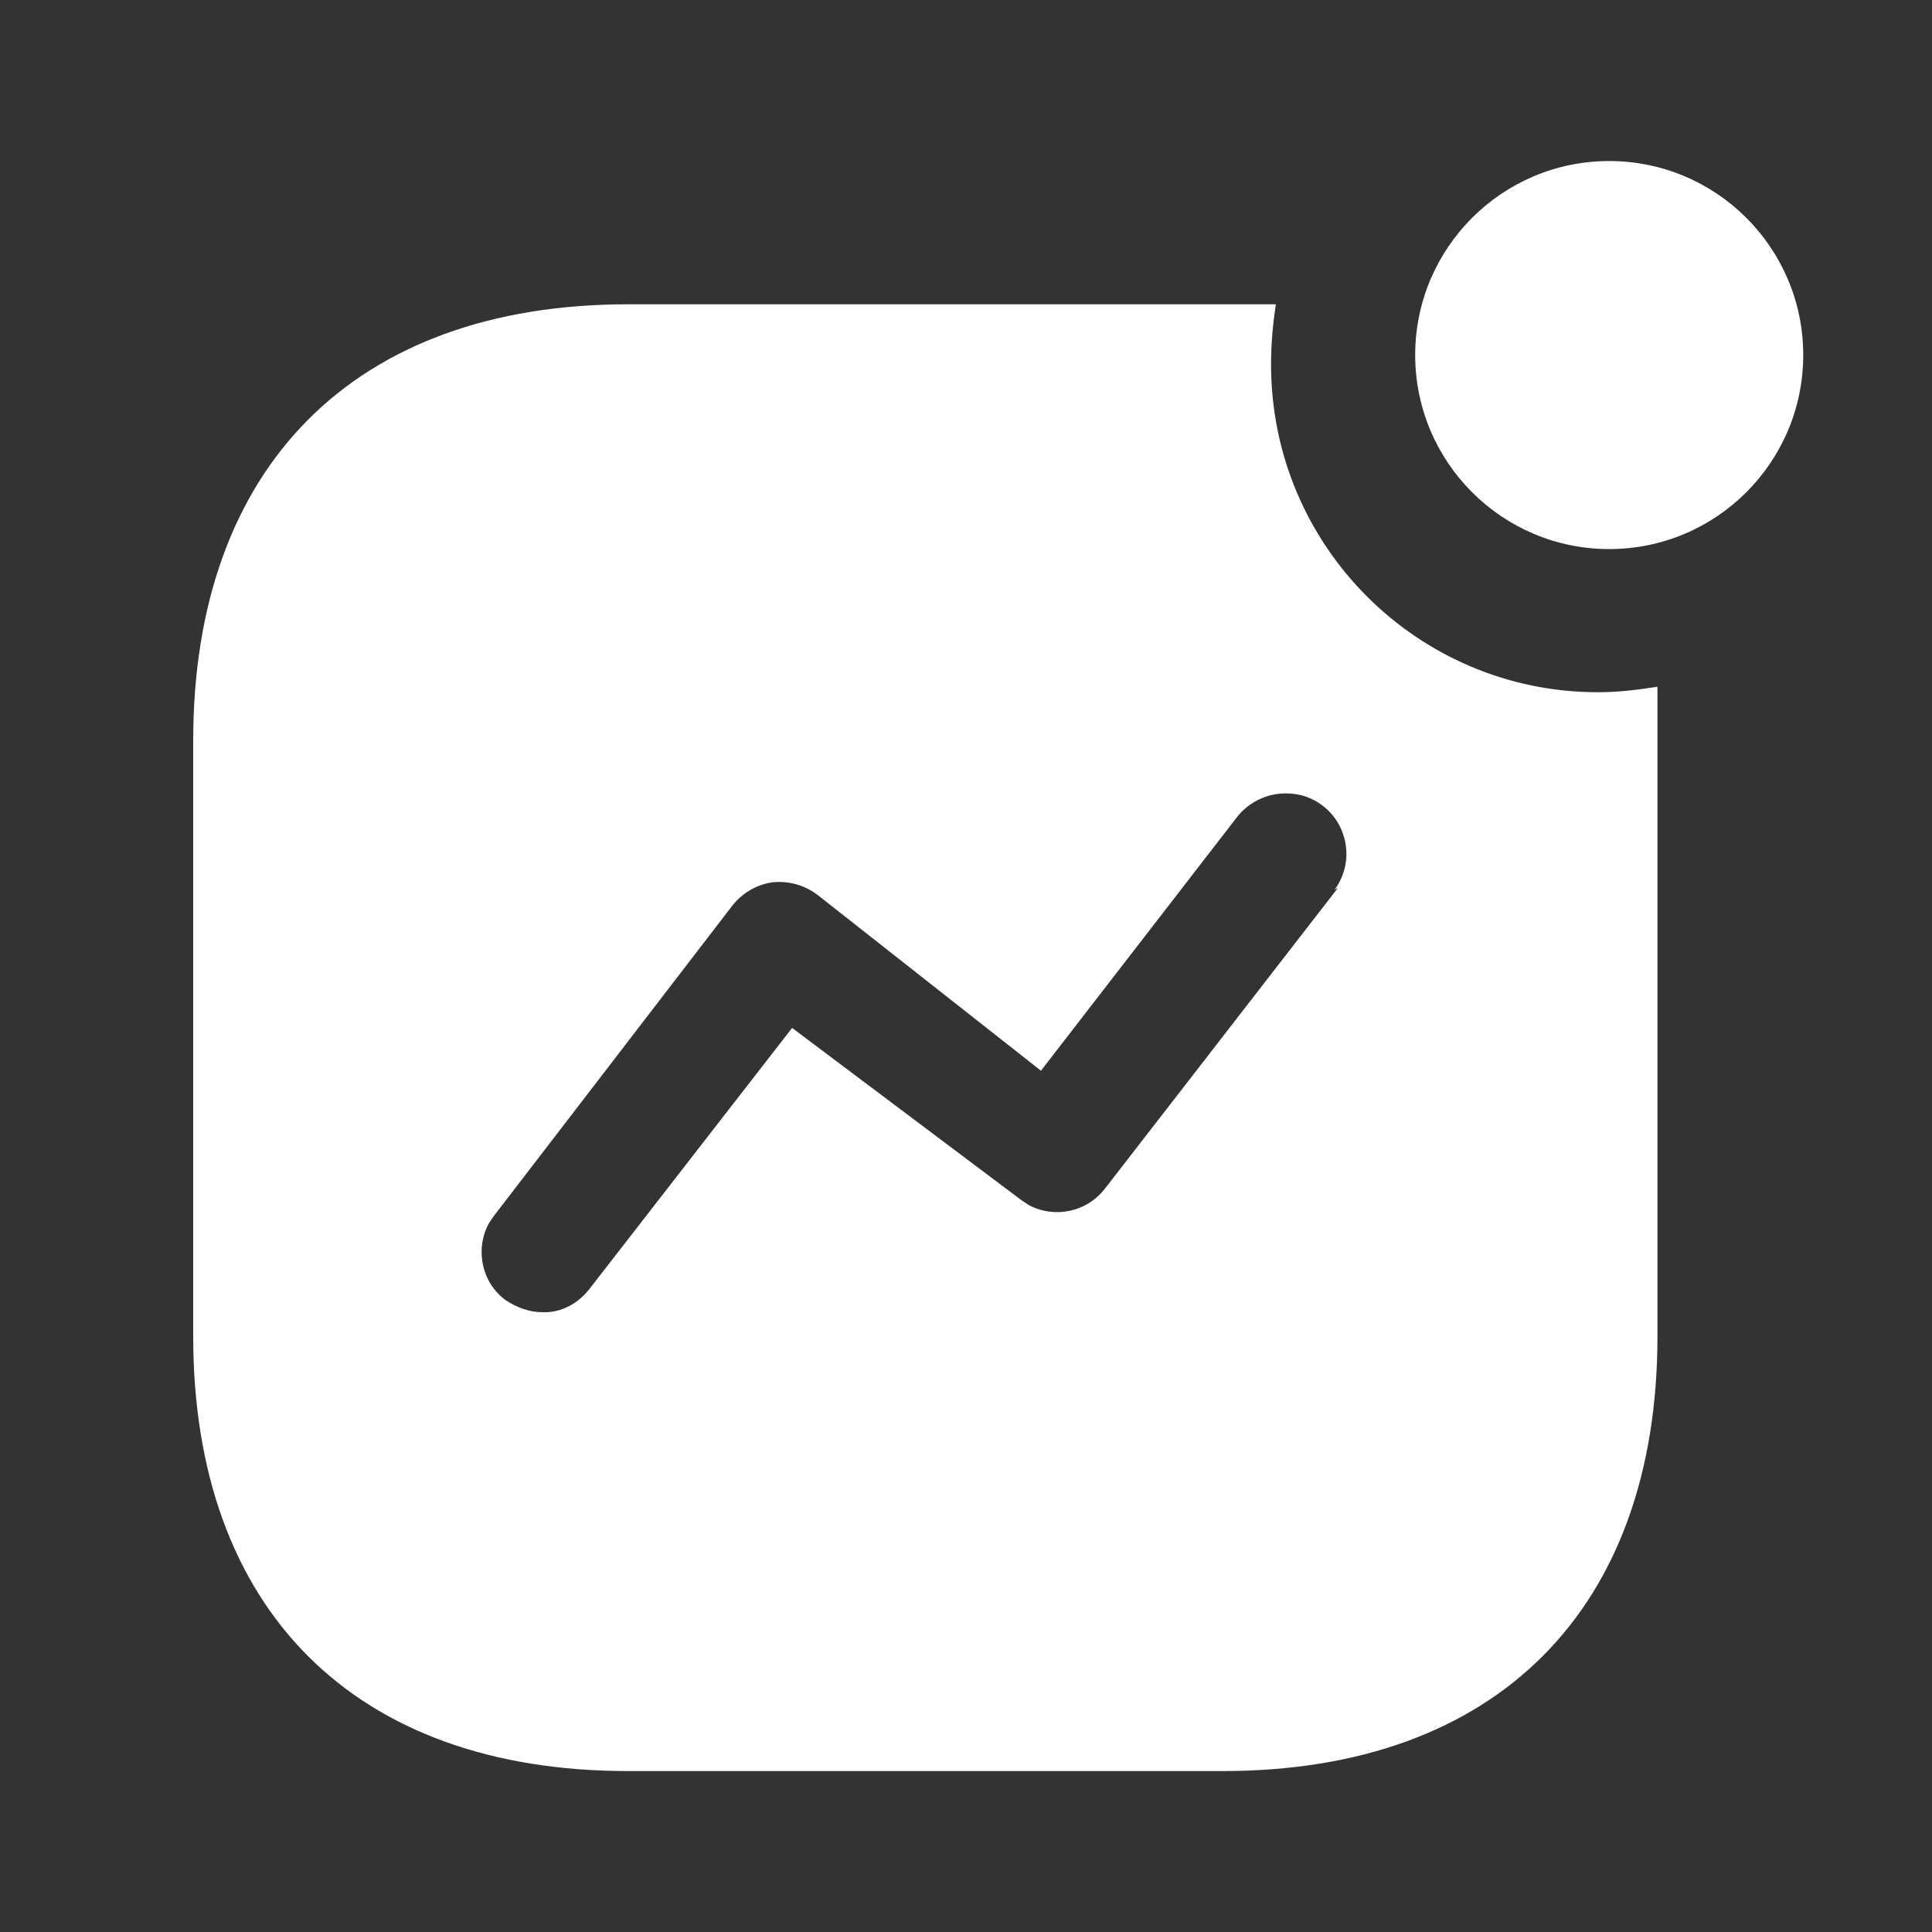 <svg data-v-23f1befa="" width="20" height="20" viewBox="0 0 20 20" fill="none" xmlns="http://www.w3.org/2000/svg" class="fill__icon hidden"><rect x="0" y="0" width="20" height="20" fill="#333333" stroke="none"/><path data-v-23f1befa="" fill-rule="evenodd" clip-rule="evenodd" d="M14.65 3.675C14.65 2.567 15.55 1.667 16.658 1.667C17.767 1.667 18.667 2.567 18.667 3.675C18.667 4.784 17.767 5.684 16.658 5.684C15.55 5.684 14.65 4.784 14.65 3.675ZM11.442 12.3L13.85 9.192L13.817 9.209C13.95 9.026 13.975 8.792 13.884 8.584C13.793 8.376 13.592 8.234 13.376 8.217C13.15 8.192 12.926 8.292 12.792 8.476L10.776 11.084L8.467 9.267C8.325 9.159 8.159 9.116 7.992 9.134C7.826 9.159 7.676 9.25 7.575 9.383L5.109 12.592L5.059 12.667C4.917 12.933 4.984 13.275 5.234 13.459C5.35 13.534 5.475 13.584 5.617 13.584C5.809 13.592 5.992 13.491 6.109 13.334L8.2 10.641L10.575 12.425L10.65 12.475C10.917 12.616 11.25 12.55 11.442 12.3ZM13.208 3.15C13.175 3.359 13.158 3.567 13.158 3.775C13.158 5.65 14.675 7.166 16.542 7.166C16.75 7.166 16.95 7.142 17.158 7.109V13.833C17.158 16.659 15.492 18.334 12.658 18.334H6.501C3.667 18.334 2 16.659 2 13.833V7.667C2 4.834 3.667 3.15 6.501 3.15H13.208Z" fill="white"></path></svg>